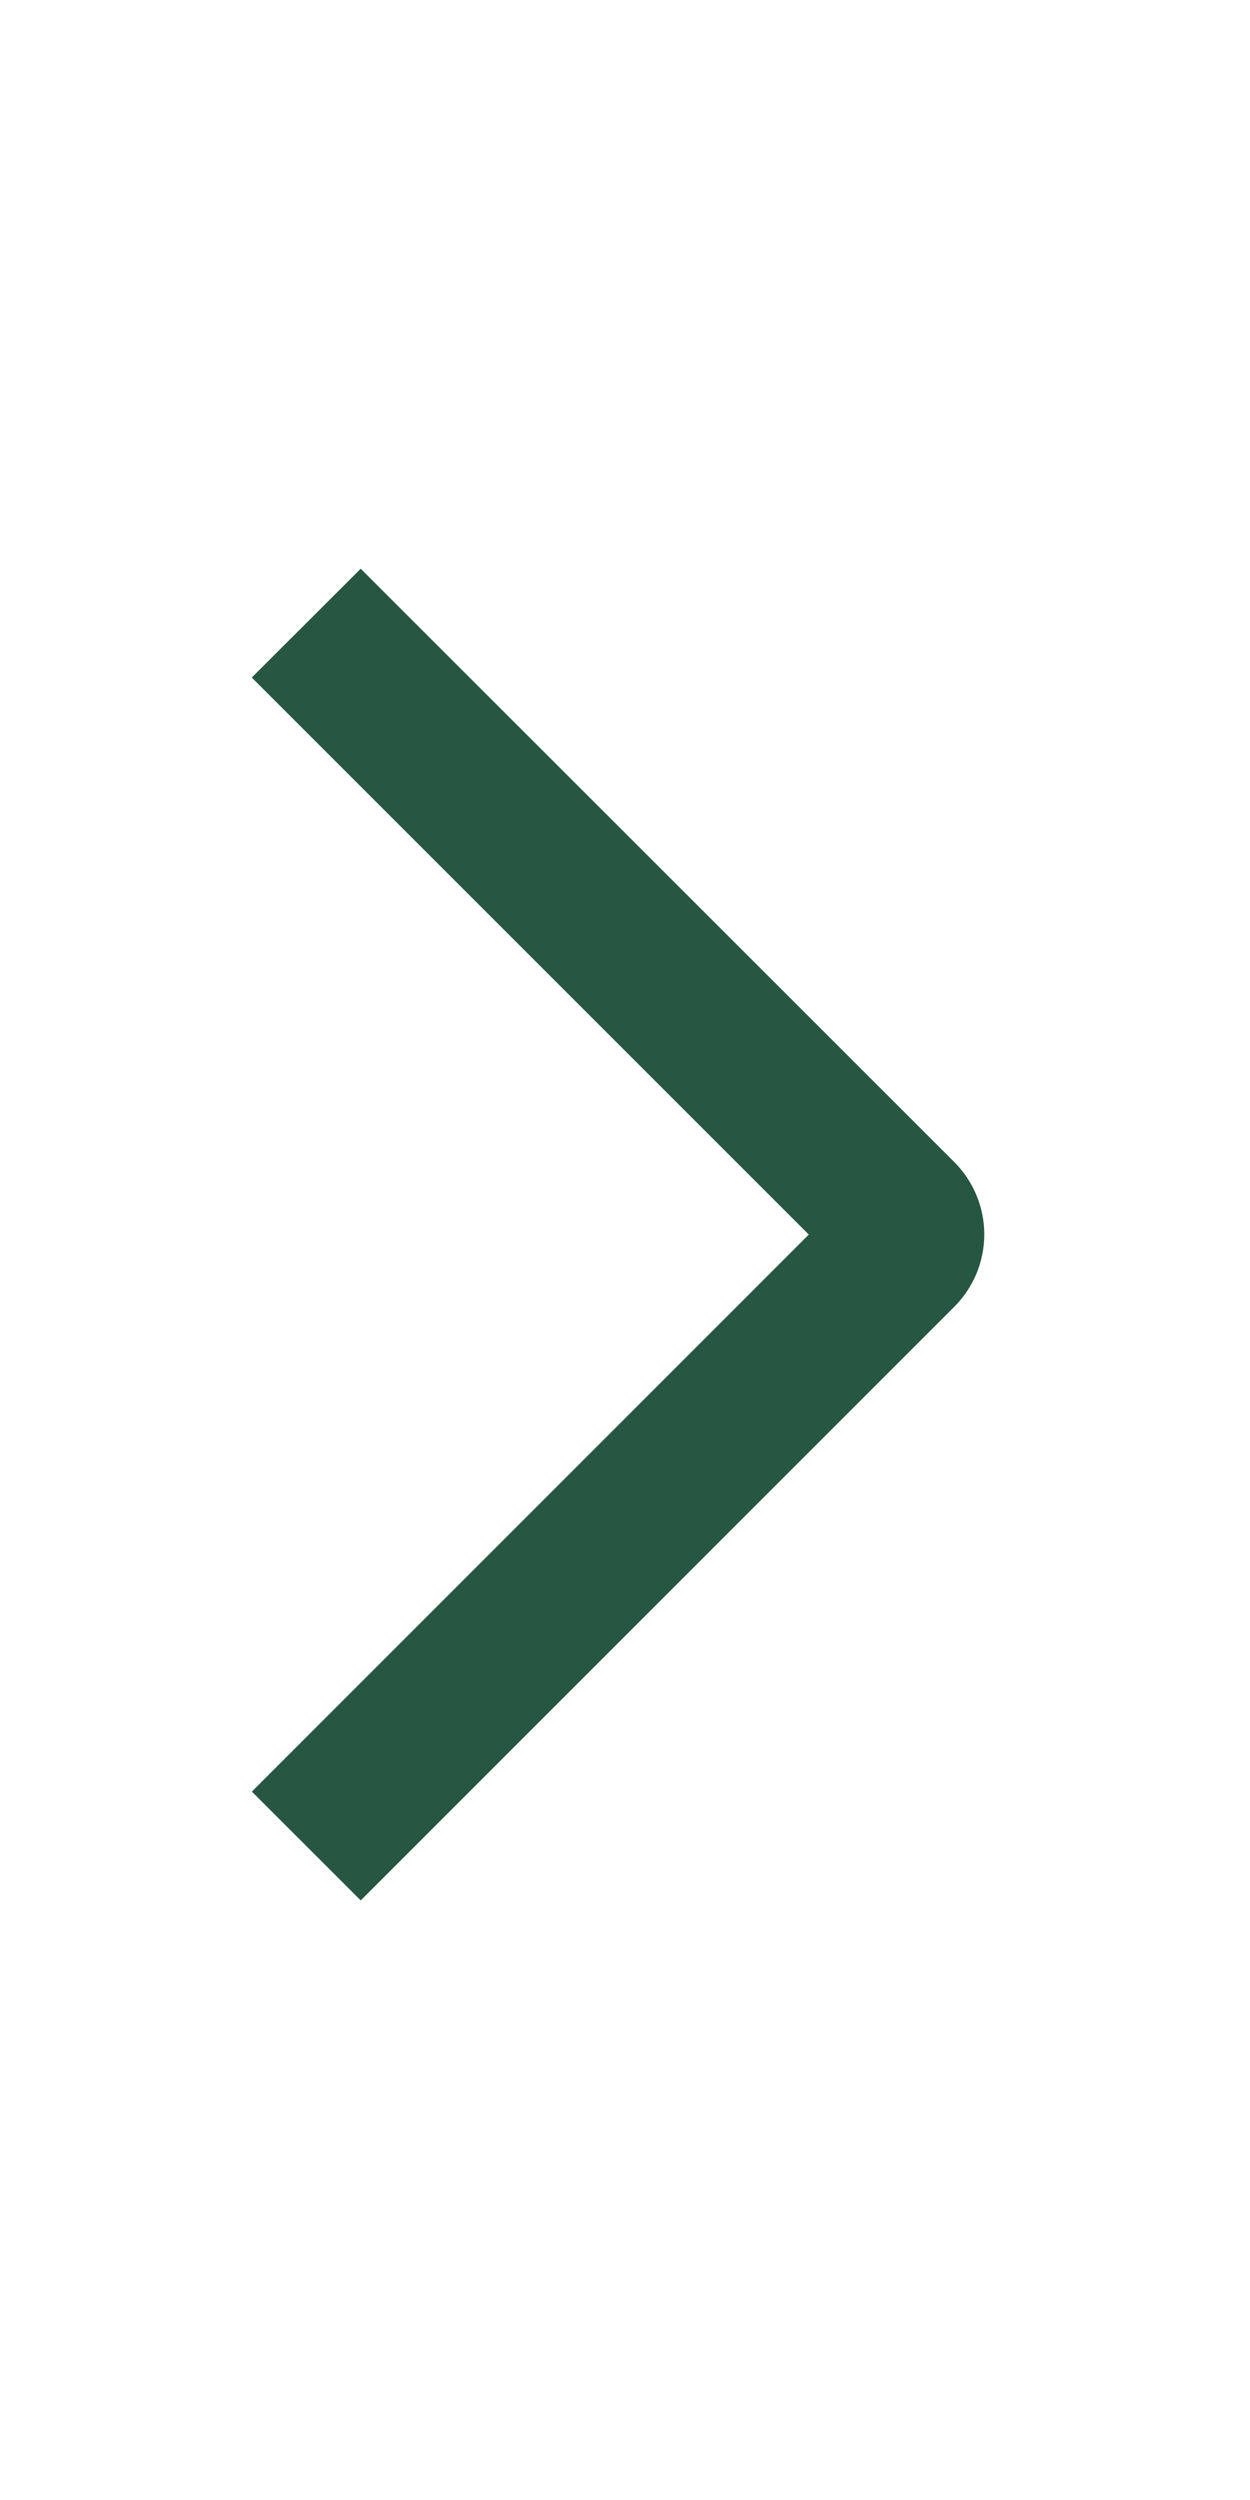 <svg width="35" height="70" viewBox="0 0 35 70" fill="none" xmlns="http://www.w3.org/2000/svg">
<path d="M7.049 18.971L10.1 15.924L26.715 32.532C26.982 32.799 27.195 33.115 27.34 33.464C27.485 33.812 27.56 34.186 27.56 34.564C27.56 34.941 27.485 35.315 27.34 35.664C27.195 36.012 26.982 36.329 26.715 36.595L10.1 53.212L7.052 50.165L22.646 34.568L7.049 18.971Z" fill="#265742"/>
</svg>

